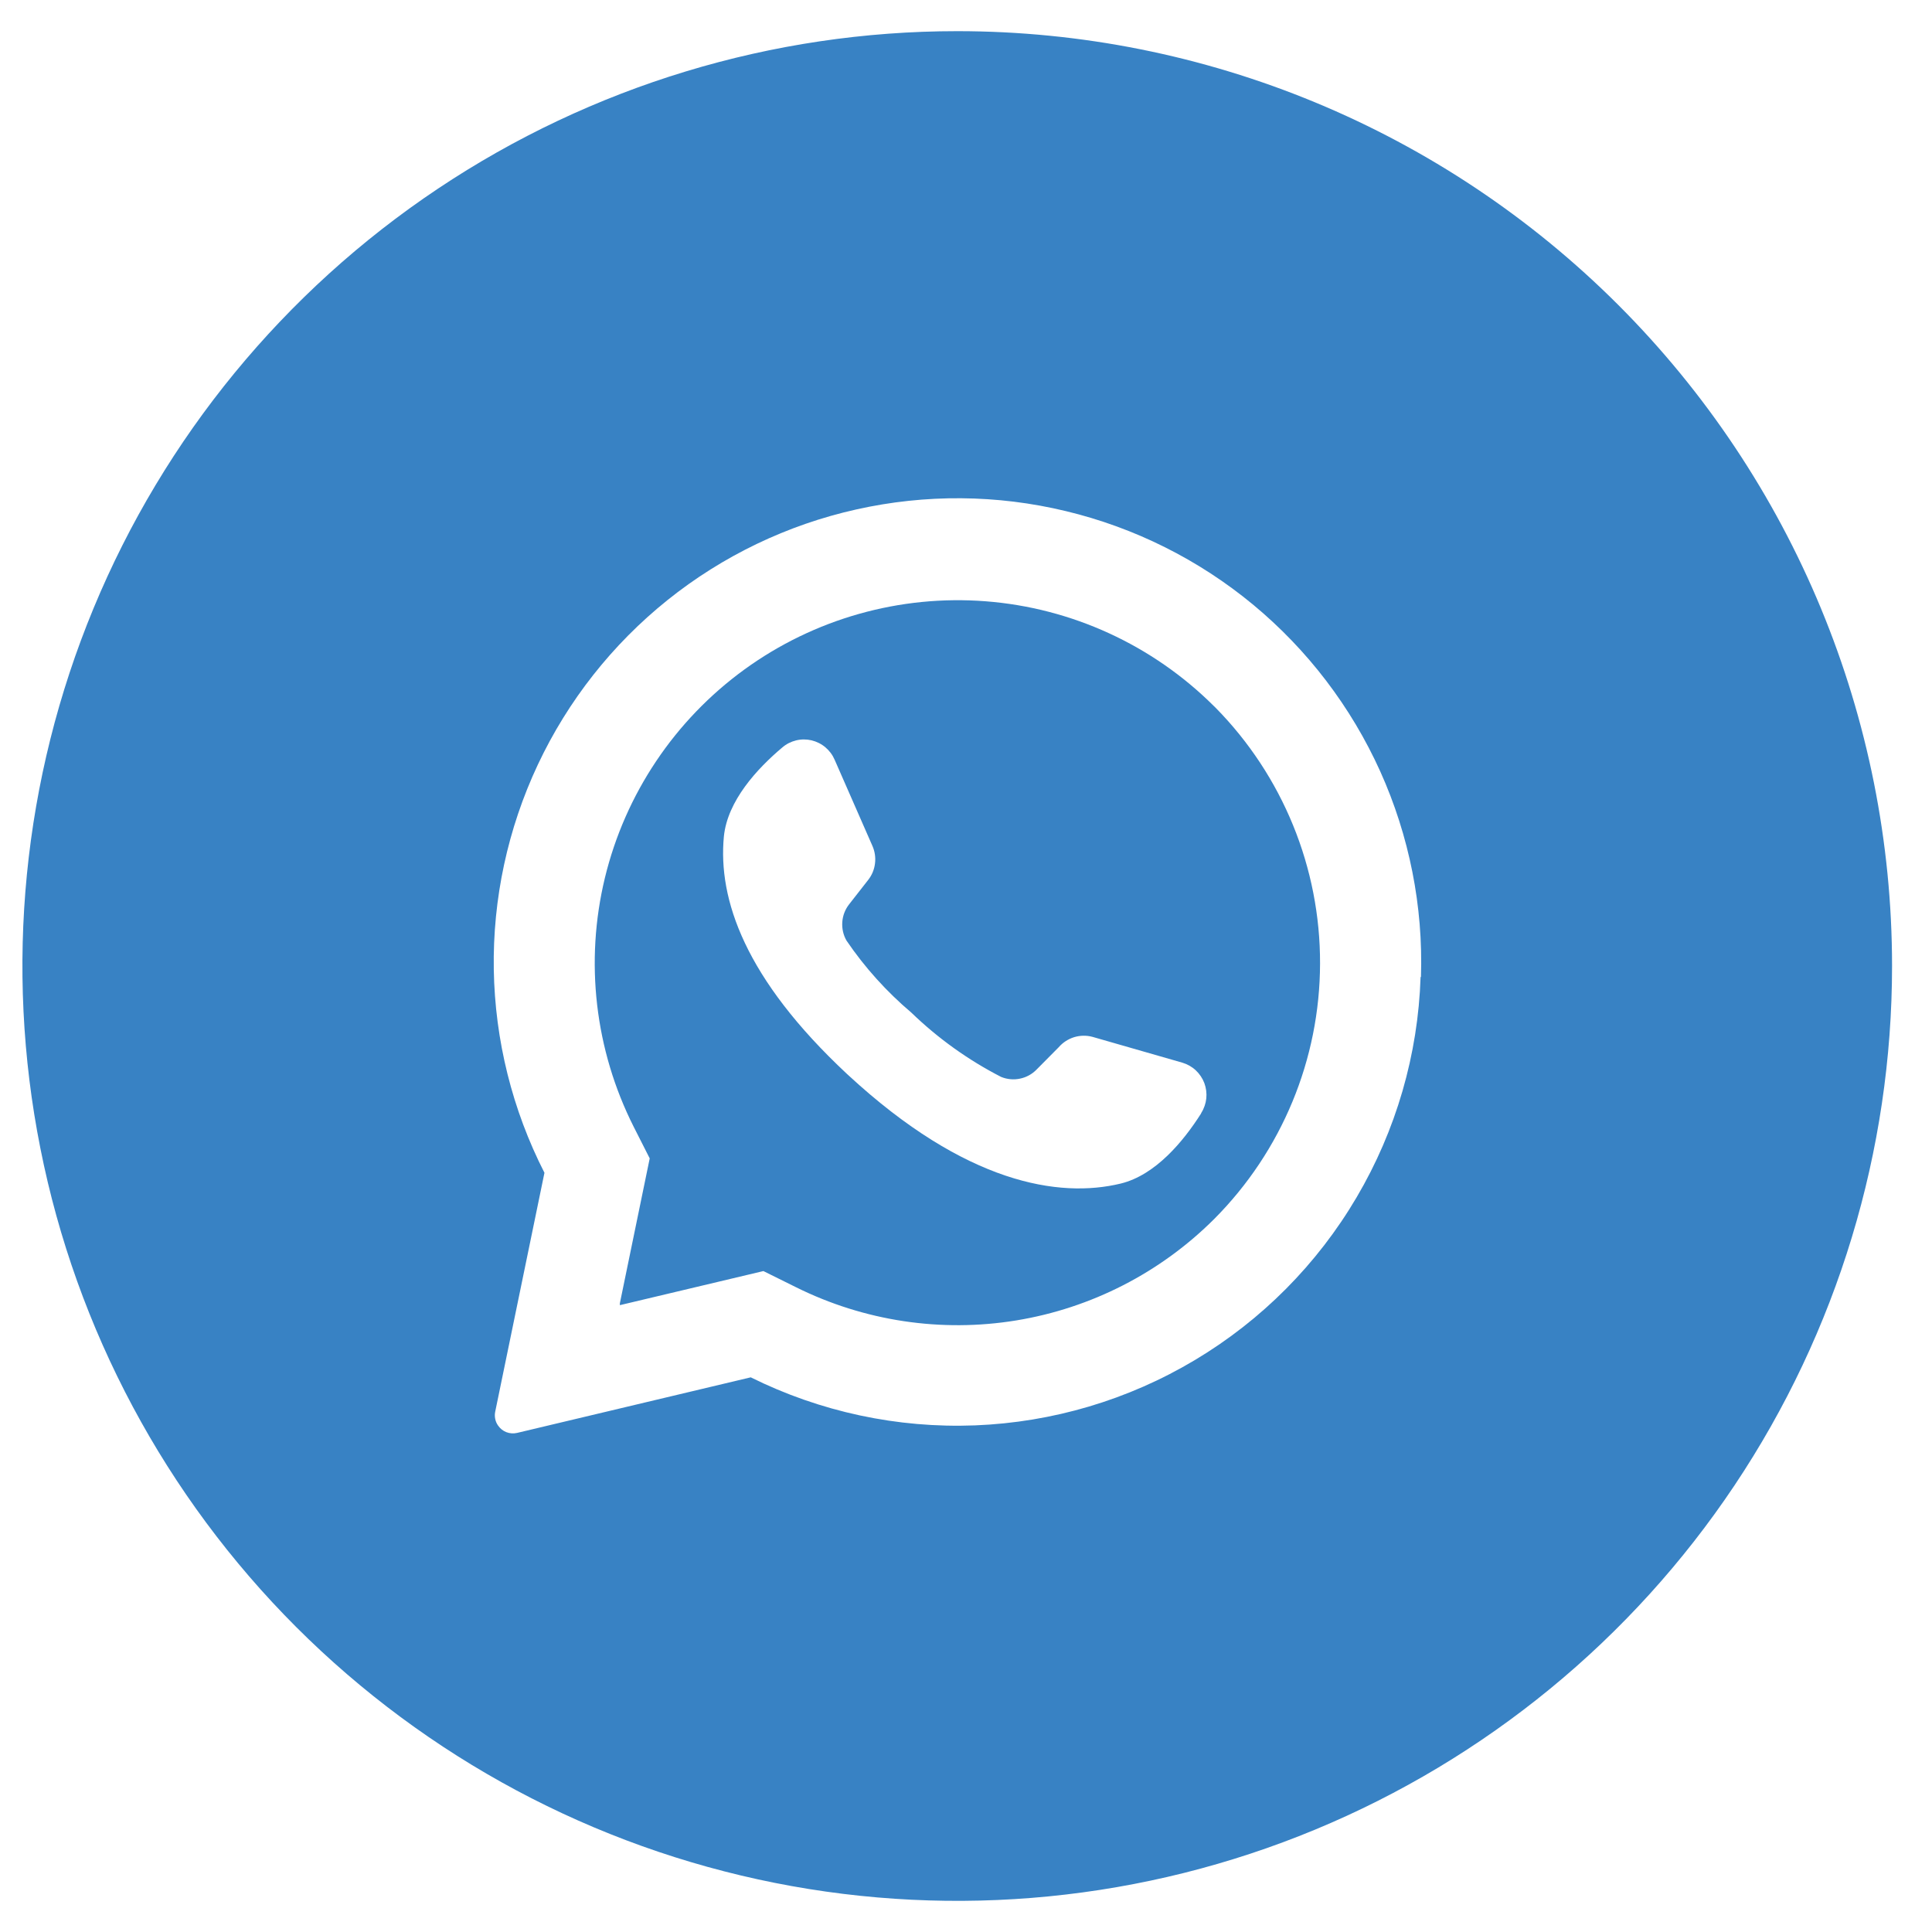 <svg width="31" height="31" viewBox="0 0 31 31" fill="none" xmlns="http://www.w3.org/2000/svg">
<g clip-path="url(#clip0_446_7927)">
<path d="M19.504 11.355L19.474 11.326C18.493 10.35 17.197 9.755 15.817 9.648C14.438 9.541 13.065 9.929 11.945 10.742C10.826 11.555 10.032 12.74 9.706 14.085C9.381 15.43 9.545 16.846 10.169 18.082L10.425 18.587L9.946 20.912V20.942L12.249 20.395L12.774 20.655C13.867 21.198 15.102 21.384 16.306 21.187C17.51 20.99 18.621 20.42 19.484 19.558C20.568 18.469 21.178 16.997 21.181 15.461C21.185 13.925 20.582 12.449 19.504 11.355ZM19.271 17.868C18.989 18.312 18.541 18.855 17.982 18.991C16.995 19.23 15.494 18.991 13.613 17.253L13.589 17.231C11.953 15.703 11.519 14.43 11.615 13.422C11.672 12.849 12.15 12.332 12.553 11.993C12.617 11.938 12.692 11.9 12.774 11.88C12.855 11.86 12.941 11.86 13.022 11.879C13.104 11.899 13.18 11.937 13.244 11.991C13.308 12.045 13.359 12.113 13.392 12.19L13.998 13.572C14.037 13.66 14.052 13.757 14.04 13.853C14.029 13.949 13.992 14.04 13.932 14.117L13.624 14.511C13.56 14.593 13.522 14.692 13.515 14.796C13.508 14.9 13.531 15.003 13.583 15.093C13.876 15.524 14.226 15.912 14.623 16.248C15.05 16.661 15.536 17.009 16.064 17.28C16.16 17.319 16.266 17.329 16.368 17.307C16.469 17.286 16.562 17.235 16.634 17.16L16.988 16.803C17.054 16.727 17.139 16.672 17.235 16.642C17.331 16.613 17.433 16.611 17.53 16.637L18.971 17.051C19.051 17.075 19.125 17.116 19.186 17.173C19.247 17.23 19.294 17.3 19.324 17.378C19.353 17.456 19.364 17.54 19.356 17.623C19.347 17.706 19.32 17.786 19.275 17.857L19.271 17.868Z" fill="#3882C4"/>
<path d="M15.359 0.5C12.393 0.5 9.493 1.38 7.026 3.028C4.559 4.676 2.636 7.019 1.501 9.76C0.366 12.501 0.069 15.517 0.648 18.426C1.226 21.336 2.655 24.009 4.753 26.107C6.851 28.204 9.523 29.633 12.433 30.212C15.343 30.791 18.359 30.494 21.1 29.358C23.84 28.223 26.183 26.3 27.831 23.834C29.48 21.367 30.359 18.467 30.359 15.5C30.359 11.522 28.779 7.706 25.966 4.893C23.153 2.08 19.338 0.5 15.359 0.5ZM22.794 15.676C22.754 16.921 22.401 18.137 21.768 19.211C21.136 20.285 20.244 21.183 19.174 21.822C18.104 22.462 16.891 22.822 15.645 22.871C14.4 22.919 13.162 22.654 12.046 22.1L8.296 22.992C8.239 23.005 8.18 23.001 8.125 22.98C8.071 22.959 8.025 22.922 7.992 22.874C7.969 22.842 7.953 22.805 7.946 22.767C7.938 22.729 7.938 22.689 7.946 22.651L8.736 18.818C8.22 17.807 7.942 16.691 7.923 15.556C7.905 14.421 8.147 13.296 8.63 12.269C9.113 11.242 9.825 10.339 10.71 9.629C11.596 8.919 12.633 8.421 13.741 8.174C14.849 7.926 15.999 7.935 17.102 8.201C18.206 8.466 19.235 8.98 20.109 9.704C20.983 10.429 21.68 11.343 22.147 12.378C22.613 13.413 22.837 14.541 22.8 15.676H22.794Z" fill="#3882C4"/>
</g>
<defs>
<clipPath id="clip0_446_7927">
<rect width="30" height="30" fill="white" transform="translate(0.359 0.5)"/>
</clipPath>
</defs>
</svg>
